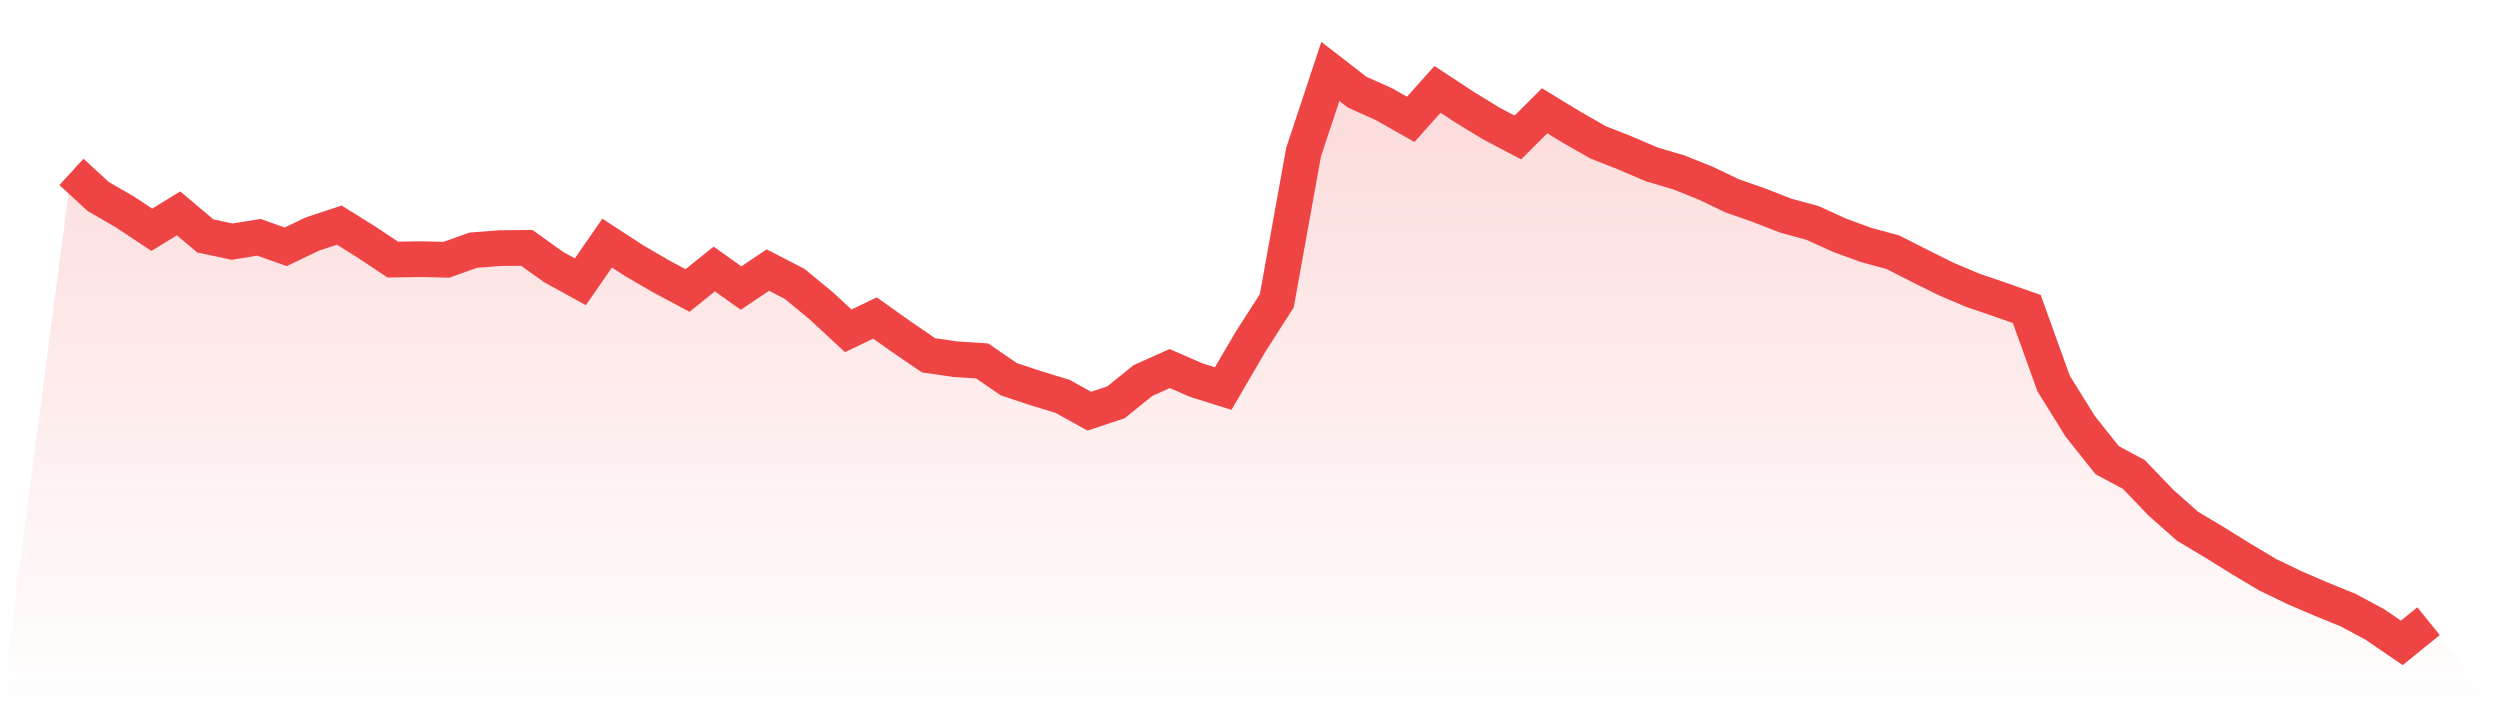 <svg viewBox="0 0 140 40" xmlns="http://www.w3.org/2000/svg">
<defs>
<linearGradient id="gradient" x1="0" x2="0" y1="0" y2="1">
<stop offset="0%" stop-color="#ef4444" stop-opacity="0.2"/>
<stop offset="100%" stop-color="#ef4444" stop-opacity="0"/>
</linearGradient>
</defs>
<path d="M4,9.627 L4,9.627 L5.5,11.003 L7,11.873 L8.5,12.867 L10,11.949 L11.5,13.212 L13,13.532 L14.5,13.288 L16,13.822 L17.5,13.103 L19,12.606 L20.5,13.541 L22,14.538 L23.5,14.512 L25,14.546 L26.5,14.01 L28,13.895 L29.5,13.88 L31,14.953 L32.5,15.779 L34,13.614 L35.5,14.591 L37,15.464 L38.5,16.267 L40,15.063 L41.5,16.132 L43,15.124 L44.5,15.896 L46,17.135 L47.5,18.525 L49,17.809 L50.5,18.873 L52,19.898 L53.5,20.114 L55,20.212 L56.5,21.24 L58,21.737 L59.5,22.194 L61,23.025 L62.5,22.526 L64,21.313 L65.5,20.639 L67,21.29 L68.5,21.759 L70,19.187 L71.5,16.843 L73,8.523 L74.5,4 L76,5.16 L77.5,5.833 L79,6.684 L80.5,5.005 L82,5.991 L83.5,6.909 L85,7.698 L86.5,6.204 L88,7.117 L89.5,7.973 L91,8.565 L92.5,9.208 L94,9.649 L95.5,10.247 L97,10.966 L98.5,11.491 L100,12.075 L101.5,12.485 L103,13.167 L104.5,13.718 L106,14.125 L107.5,14.886 L109,15.633 L110.5,16.264 L112,16.775 L113.5,17.303 L115,21.47 L116.5,23.885 L118,25.769 L119.5,26.574 L121,28.138 L122.5,29.469 L124,30.365 L125.5,31.297 L127,32.19 L128.5,32.914 L130,33.557 L131.5,34.169 L133,34.975 L134.5,36 L136,34.787 L140,40 L0,40 z" fill="url(#gradient)"/>
<path d="M4,9.627 L4,9.627 L5.5,11.003 L7,11.873 L8.5,12.867 L10,11.949 L11.5,13.212 L13,13.532 L14.5,13.288 L16,13.822 L17.5,13.103 L19,12.606 L20.5,13.541 L22,14.538 L23.5,14.512 L25,14.546 L26.5,14.01 L28,13.895 L29.5,13.88 L31,14.953 L32.5,15.779 L34,13.614 L35.5,14.591 L37,15.464 L38.5,16.267 L40,15.063 L41.5,16.132 L43,15.124 L44.5,15.896 L46,17.135 L47.5,18.525 L49,17.809 L50.5,18.873 L52,19.898 L53.5,20.114 L55,20.212 L56.5,21.24 L58,21.737 L59.5,22.194 L61,23.025 L62.5,22.526 L64,21.313 L65.5,20.639 L67,21.29 L68.5,21.759 L70,19.187 L71.5,16.843 L73,8.523 L74.5,4 L76,5.16 L77.5,5.833 L79,6.684 L80.5,5.005 L82,5.991 L83.5,6.909 L85,7.698 L86.5,6.204 L88,7.117 L89.5,7.973 L91,8.565 L92.5,9.208 L94,9.649 L95.5,10.247 L97,10.966 L98.5,11.491 L100,12.075 L101.5,12.485 L103,13.167 L104.5,13.718 L106,14.125 L107.5,14.886 L109,15.633 L110.5,16.264 L112,16.775 L113.5,17.303 L115,21.47 L116.5,23.885 L118,25.769 L119.5,26.574 L121,28.138 L122.5,29.469 L124,30.365 L125.5,31.297 L127,32.19 L128.5,32.914 L130,33.557 L131.5,34.169 L133,34.975 L134.5,36 L136,34.787" fill="none" stroke="#ef4444" stroke-width="2"/>
</svg>